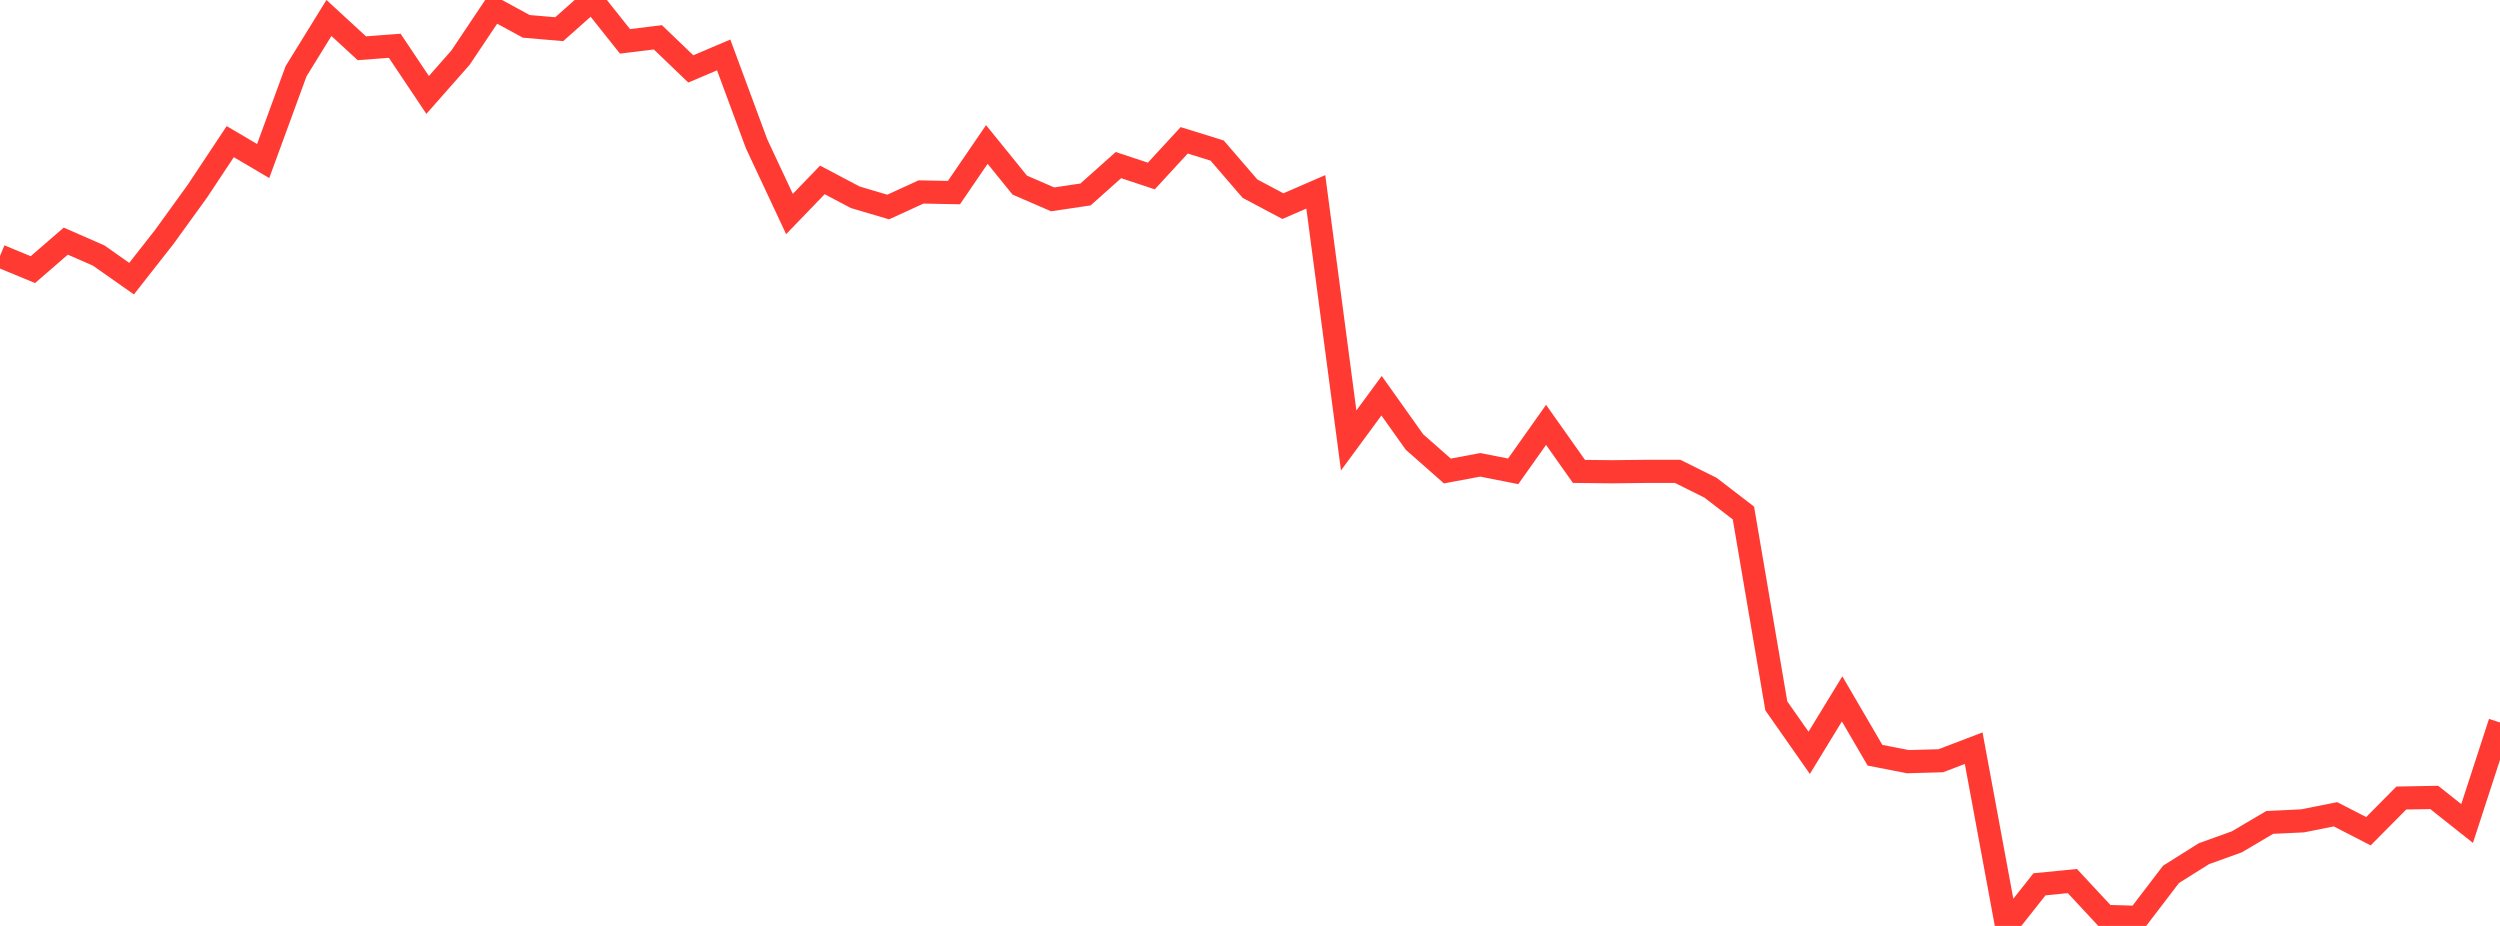 <?xml version="1.0" standalone="no"?>
<!DOCTYPE svg PUBLIC "-//W3C//DTD SVG 1.1//EN" "http://www.w3.org/Graphics/SVG/1.1/DTD/svg11.dtd">

<svg width="135" height="50" viewBox="0 0 135 50" preserveAspectRatio="none" 
  xmlns="http://www.w3.org/2000/svg"
  xmlns:xlink="http://www.w3.org/1999/xlink">


<polyline points="0.0, 13.826 1.776, 14.56 3.553, 13.021 5.329, 13.799 7.105, 15.047 8.882, 12.781 10.658, 10.324 12.434, 7.648 14.211, 8.696 15.987, 3.847 17.763, 0.97 19.539, 2.606 21.316, 2.472 23.092, 5.127 24.868, 3.113 26.645, 0.459 28.421, 1.424 30.197, 1.576 31.974, 0.0 33.75, 2.233 35.526, 2.016 37.303, 3.721 39.079, 2.967 40.855, 7.764 42.632, 11.557 44.408, 9.715 46.184, 10.653 47.961, 11.179 49.737, 10.366 51.513, 10.4 53.289, 7.802 55.066, 9.995 56.842, 10.765 58.618, 10.501 60.395, 8.916 62.171, 9.504 63.947, 7.578 65.724, 8.129 67.5, 10.188 69.276, 11.132 71.053, 10.36 72.829, 23.784 74.605, 21.369 76.382, 23.869 78.158, 25.434 79.934, 25.101 81.711, 25.452 83.487, 22.943 85.263, 25.456 87.039, 25.475 88.816, 25.455 90.592, 25.453 92.368, 26.337 94.145, 27.703 95.921, 38.118 97.697, 40.652 99.474, 37.74 101.25, 40.783 103.026, 41.13 104.803, 41.08 106.579, 40.401 108.355, 50.0 110.132, 47.753 111.908, 47.577 113.684, 49.486 115.461, 49.537 117.237, 47.214 119.013, 46.098 120.789, 45.459 122.566, 44.41 124.342, 44.326 126.118, 43.972 127.895, 44.886 129.671, 43.093 131.447, 43.061 133.224, 44.47 135.0, 39.014" fill="none" stroke="#ff3a33" stroke-width="1.25"/>

</svg>